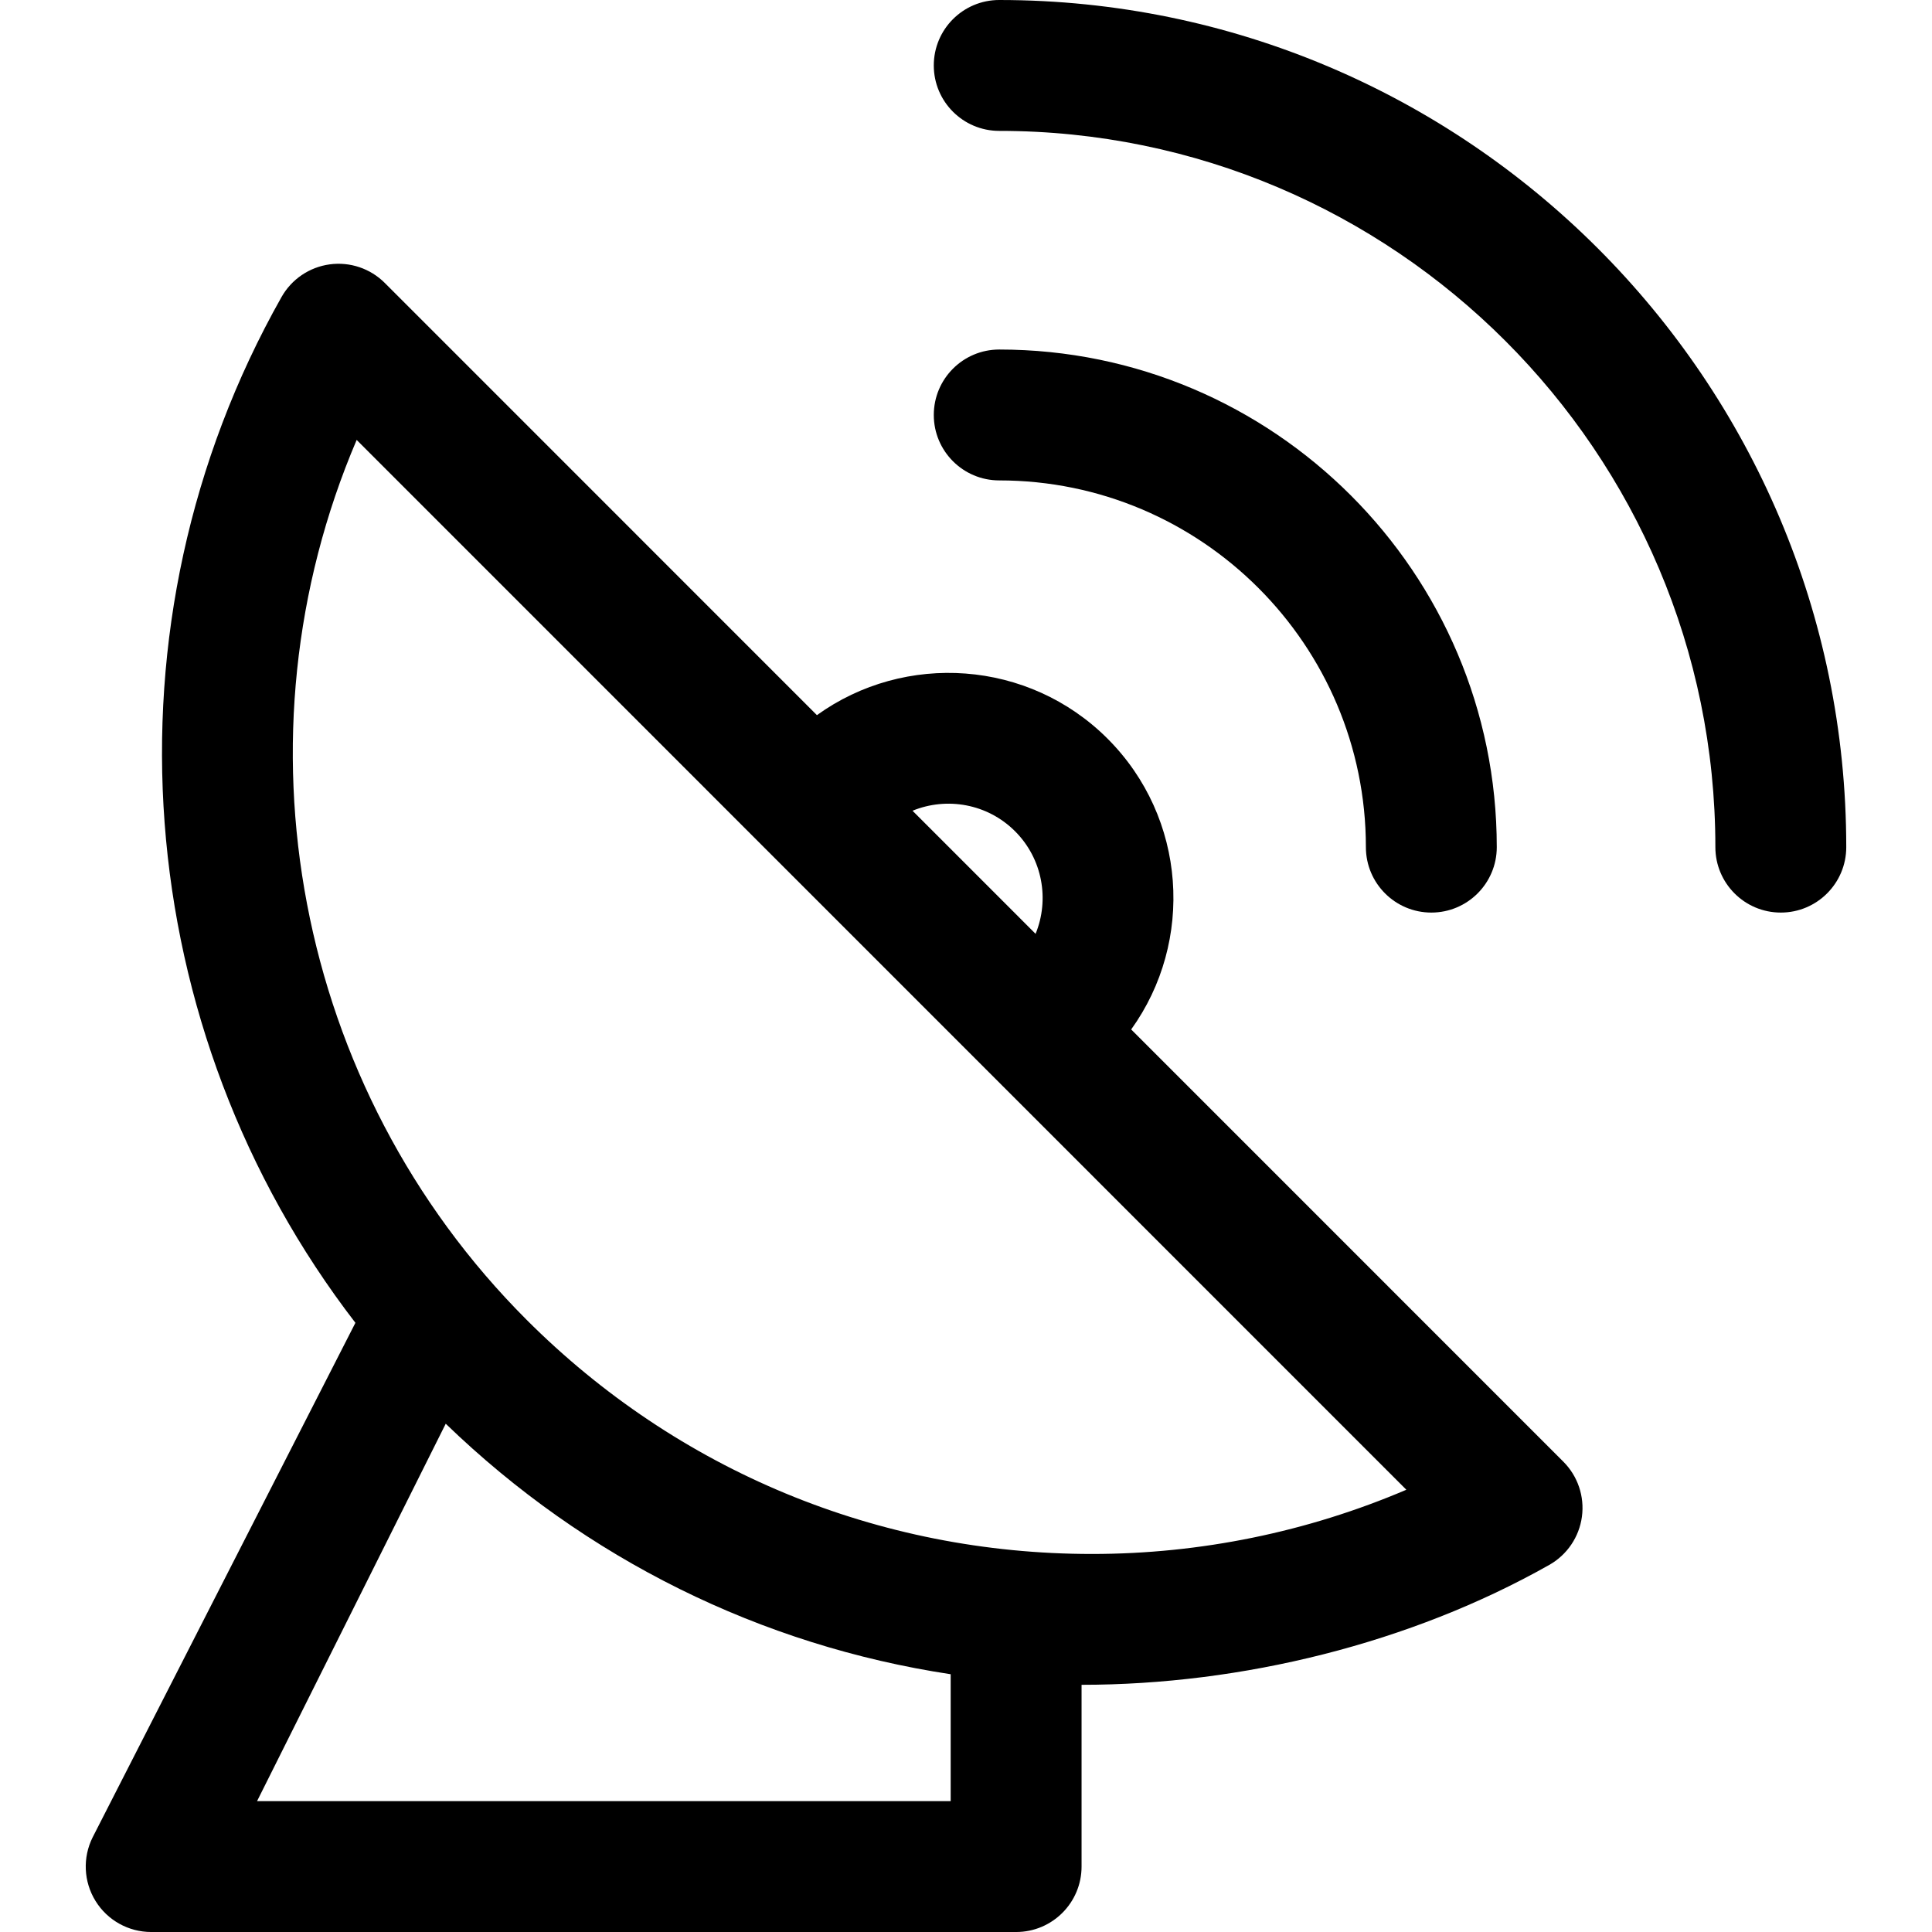 <svg xml:space="preserve" style="enable-background:new 0 0 297 297;" viewBox="0 0 297 297" y="0px" x="0px" xmlns:xlink="http://www.w3.org/1999/xlink" xmlns="http://www.w3.org/2000/svg" id="Capa_1" version="1.1">
<g>
	<path d="M166.264,259C166.267,259,166.262,259,166.264,259c24.646,0,50.552-6.369,71.899-18.432
		c2.737-1.547,4.594-4.283,5.019-7.398c0.425-3.115-0.631-6.25-2.855-8.473l-66.434-66.443c9.732-13.521,8.528-32.537-3.625-44.694
		c-12.152-12.152-31.166-13.356-44.686-3.623L59.151,43.495c-2.223-2.224-5.358-3.279-8.474-2.854
		c-3.115,0.425-5.854,2.282-7.399,5.02c-28.422,50.313-23.286,112.725,11.358,157.69l-40.393,79.091
		c-1.559,3.118-1.392,6.822,0.441,9.788c1.833,2.966,5.071,4.771,8.558,4.771h132.963c5.556,0,10.06-4.504,10.06-10.06V259z
		 M156.04,127.786c4.256,4.256,5.307,10.52,3.157,15.77l-18.919-18.923C145.527,122.482,151.788,123.532,156.04,127.786z
		 M146.145,276.88H39.518l29.003-58.015c21.534,20.814,48.478,34.097,77.624,38.509V276.88z M167.859,238.887
		c-0.002,0-0.006,0-0.008,0c-32.827-0.002-63.688-12.786-86.896-35.997c-35.689-35.695-45.609-89.648-26.126-135.261
		l161.364,161.385C200.996,235.501,184.521,238.887,167.859,238.887z"></path>
	<path d="M153.607,73.852c31.08,0,56.366,25.289,56.367,56.375c0,5.556,4.505,10.06,10.06,10.06c5.557,0,10.061-4.505,10.061-10.06
		c-0.001-42.18-34.313-76.495-76.487-76.495c-5.556,0-10.059,4.504-10.059,10.06C143.548,69.347,148.052,73.852,153.607,73.852z"></path>
	<path d="M153.607,0c-5.556,0-10.059,4.504-10.059,10.06c0,5.556,4.503,10.061,10.059,10.061
		c60.704,0.001,110.091,49.394,110.091,110.106c0,5.555,4.504,10.06,10.06,10.06c5.556,0,10.061-4.505,10.061-10.06
		C283.818,58.42,225.405,0.001,153.607,0z"></path>
</g>
<g>
</g>
<g>
</g>
<g>
</g>
<g>
</g>
<g>
</g>
<g>
</g>
<g>
</g>
<g>
</g>
<g>
</g>
<g>
</g>
<g>
</g>
<g>
</g>
<g>
</g>
<g>
</g>
<g>
</g>
</svg>

